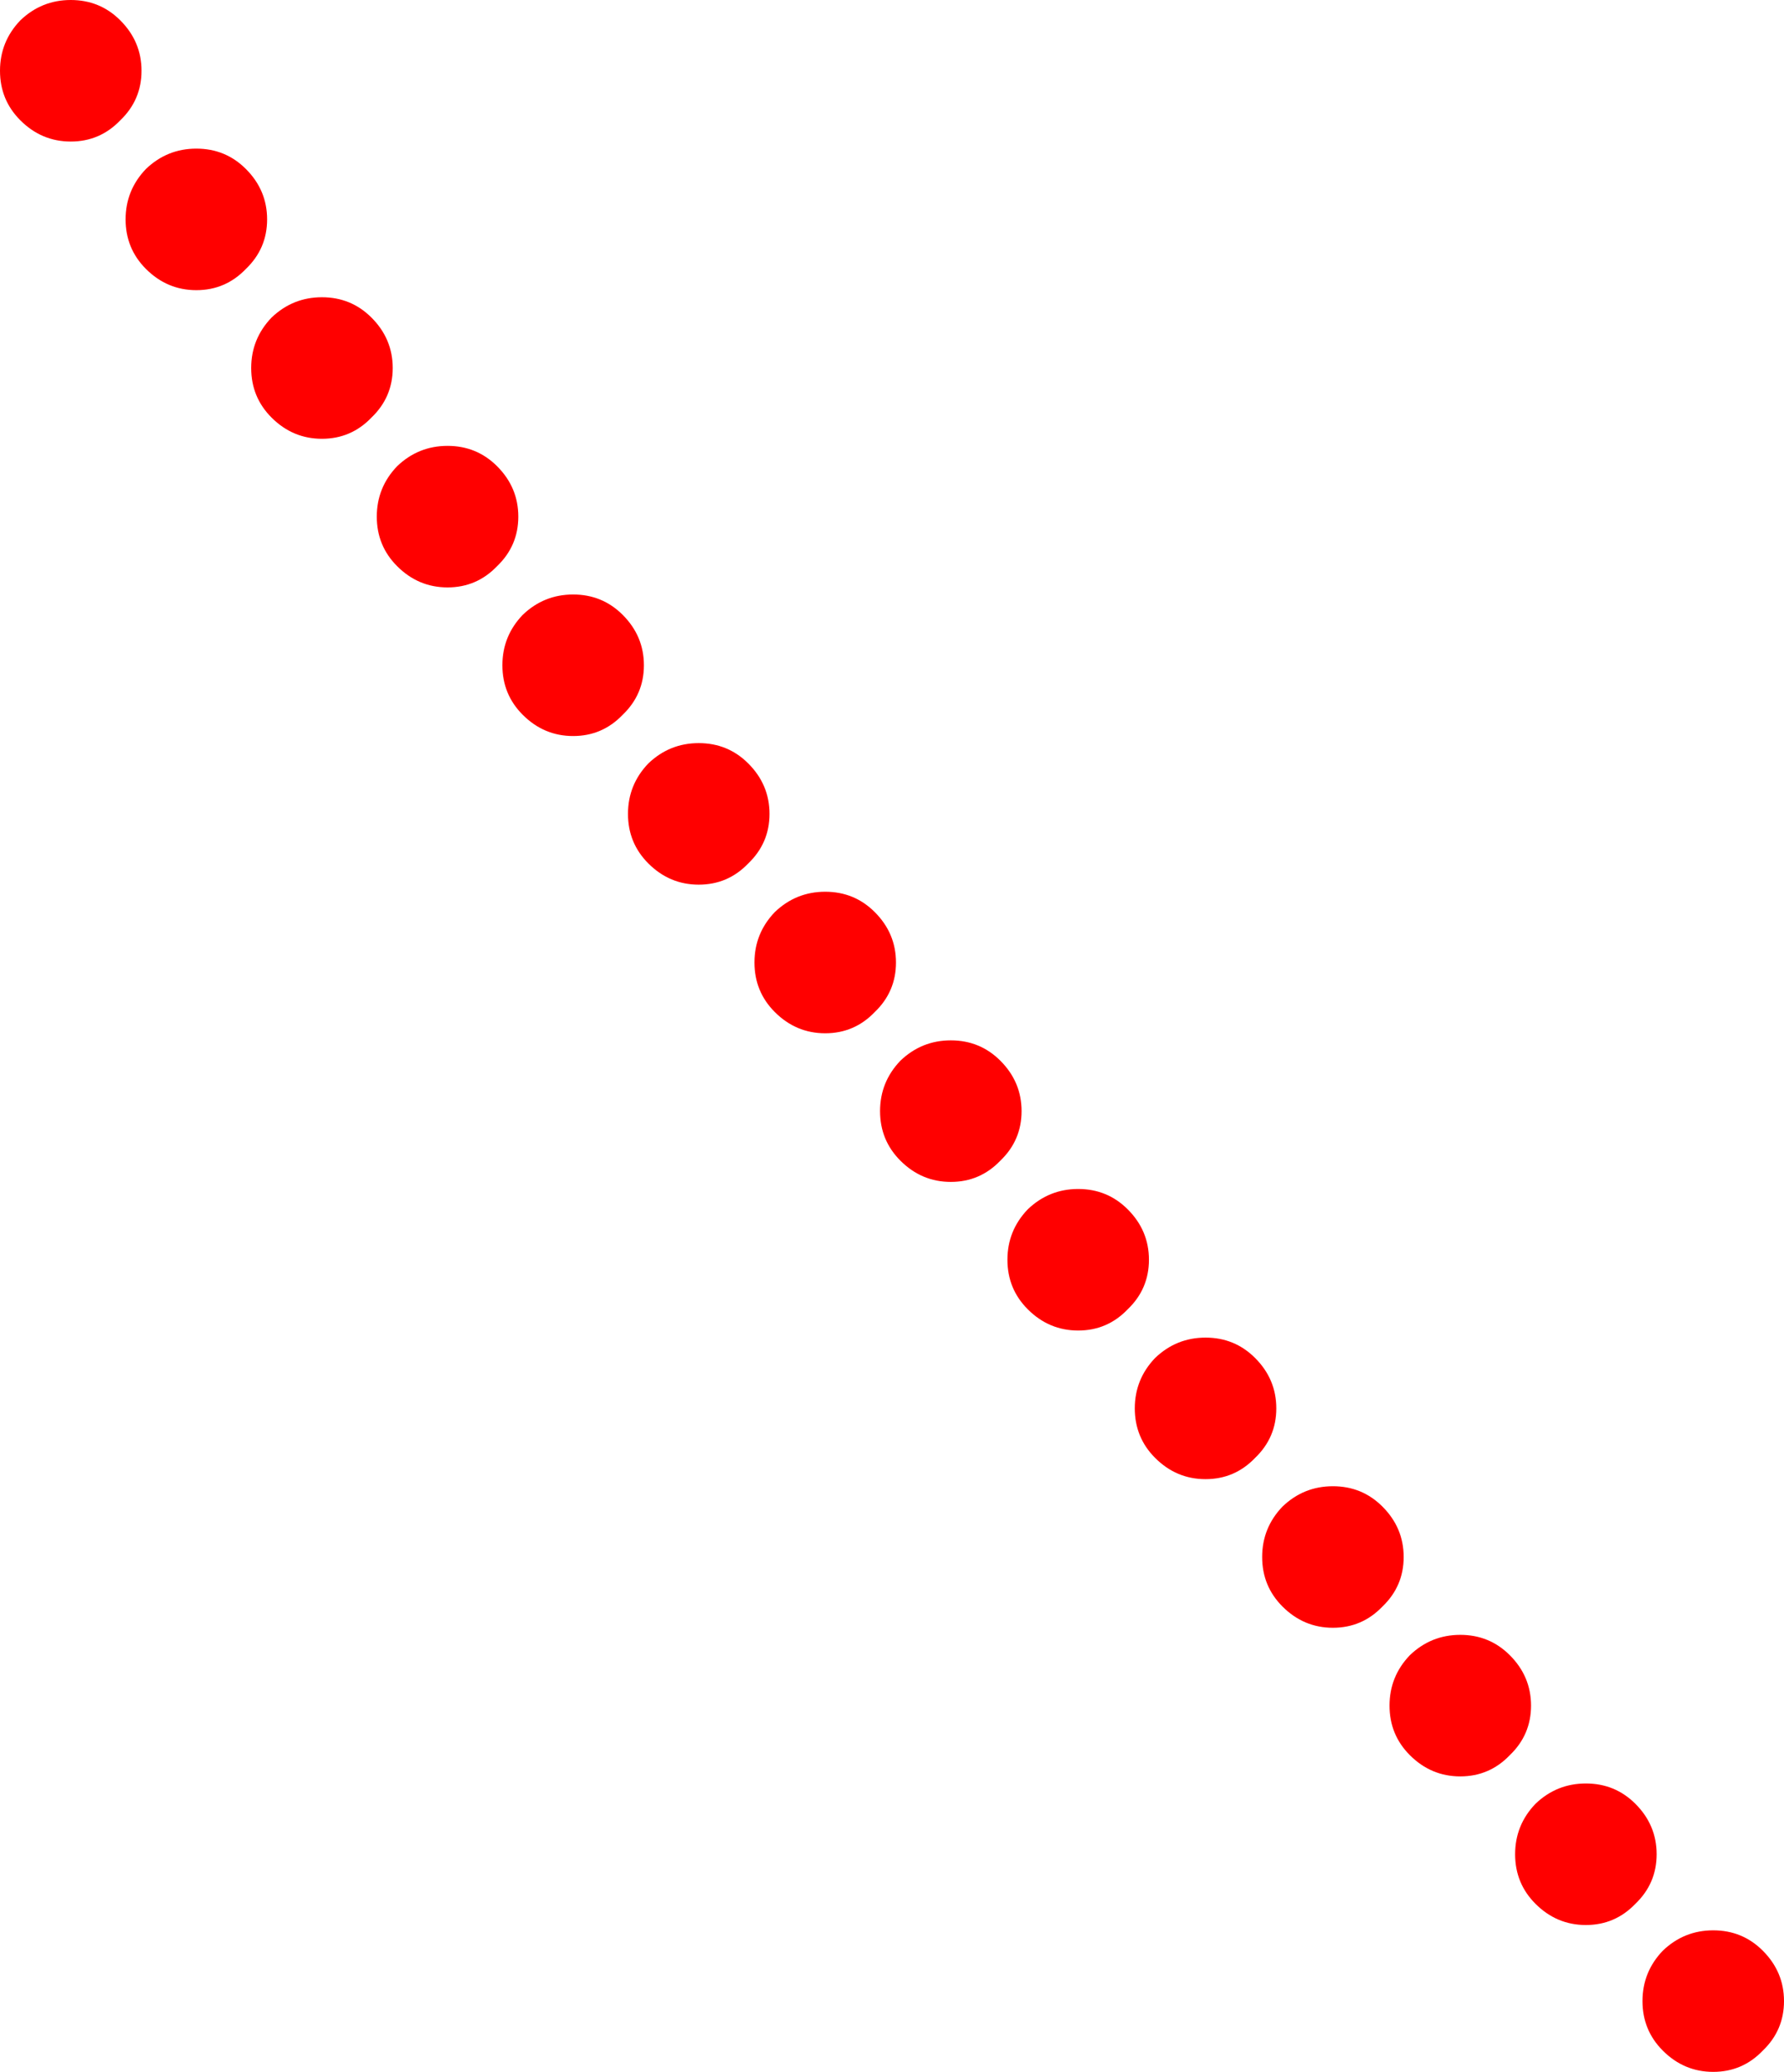 <?xml version="1.0" encoding="UTF-8" standalone="no"?>
<svg xmlns:xlink="http://www.w3.org/1999/xlink" height="117.1px" width="100.85px" xmlns="http://www.w3.org/2000/svg">
  <g transform="matrix(1.0, 0.0, 0.0, 1.0, 144.55, 45.3)">
    <path d="M-136.55 -41.3 Q-136.55 -39.65 -137.75 -38.5 -138.9 -37.3 -140.55 -37.3 -142.2 -37.3 -143.4 -38.5 -144.55 -39.65 -144.55 -41.3 -144.55 -42.95 -143.4 -44.15 -142.2 -45.3 -140.55 -45.3 -138.9 -45.3 -137.75 -44.15 -136.55 -42.95 -136.55 -41.3 M-136.3 -35.75 Q-135.1 -36.9 -133.45 -36.9 -131.8 -36.9 -130.65 -35.75 -129.45 -34.55 -129.45 -32.9 -129.45 -31.25 -130.65 -30.1 -131.8 -28.9 -133.45 -28.9 -135.1 -28.9 -136.3 -30.1 -137.45 -31.25 -137.45 -32.9 -137.45 -34.55 -136.3 -35.75 M-129.2 -27.35 Q-128.0 -28.5 -126.35 -28.5 -124.7 -28.5 -123.55 -27.35 -122.35 -26.15 -122.35 -24.5 -122.35 -22.85 -123.55 -21.7 -124.7 -20.5 -126.35 -20.5 -128.0 -20.5 -129.2 -21.7 -130.35 -22.85 -130.35 -24.5 -130.35 -26.15 -129.2 -27.35 M-122.1 -18.95 Q-120.9 -20.1 -119.25 -20.1 -117.6 -20.1 -116.45 -18.95 -115.25 -17.75 -115.25 -16.1 -115.25 -14.45 -116.45 -13.3 -117.6 -12.1 -119.25 -12.1 -120.9 -12.1 -122.1 -13.3 -123.25 -14.45 -123.25 -16.1 -123.25 -17.75 -122.1 -18.95 M-115.0 -10.55 Q-113.8 -11.7 -112.15 -11.7 -110.5 -11.7 -109.35 -10.55 -108.15 -9.35 -108.15 -7.7 -108.15 -6.05 -109.35 -4.9 -110.5 -3.7 -112.15 -3.7 -113.8 -3.7 -115.0 -4.9 -116.15 -6.05 -116.15 -7.7 -116.15 -9.35 -115.0 -10.55 M-107.9 -2.15 Q-106.7 -3.3 -105.05 -3.3 -103.4 -3.3 -102.25 -2.15 -101.05 -0.95 -101.05 0.7 -101.05 2.35 -102.25 3.5 -103.4 4.7 -105.05 4.7 -106.7 4.7 -107.9 3.5 -109.05 2.35 -109.05 0.7 -109.05 -0.95 -107.9 -2.15 M-72.4 34.3 Q-72.4 35.95 -73.6 37.1 -74.75 38.3 -76.4 38.3 -78.05 38.3 -79.25 37.1 -80.4 35.95 -80.4 34.3 -80.4 32.65 -79.25 31.45 -78.05 30.3 -76.4 30.3 -74.75 30.3 -73.6 31.45 -72.4 32.65 -72.4 34.3 M-72.05 39.85 Q-70.85 38.7 -69.2 38.7 -67.55 38.7 -66.4 39.85 -65.2 41.05 -65.2 42.7 -65.2 44.35 -66.4 45.5 -67.55 46.7 -69.2 46.7 -70.85 46.7 -72.05 45.5 -73.2 44.35 -73.2 42.7 -73.2 41.05 -72.05 39.85 M-62.0 47.1 Q-60.35 47.1 -59.2 48.25 -58.0 49.45 -58.0 51.1 -58.0 52.75 -59.2 53.9 -60.35 55.1 -62.0 55.1 -63.65 55.1 -64.85 53.9 -66.0 52.75 -66.0 51.1 -66.0 49.45 -64.85 48.25 -63.65 47.1 -62.0 47.1 M-58.9 59.5 Q-58.9 57.85 -57.75 56.65 -56.55 55.5 -54.9 55.5 -53.25 55.5 -52.1 56.65 -50.9 57.85 -50.9 59.5 -50.9 61.15 -52.1 62.3 -53.25 63.5 -54.9 63.5 -56.55 63.5 -57.75 62.3 -58.9 61.15 -58.9 59.5 M-50.55 64.95 Q-49.35 63.8 -47.7 63.8 -46.05 63.8 -44.9 64.95 -43.7 66.15 -43.7 67.8 -43.7 69.45 -44.9 70.6 -46.05 71.8 -47.7 71.8 -49.35 71.8 -50.55 70.6 -51.7 69.45 -51.7 67.8 -51.7 66.15 -50.55 64.95 M-93.9 9.1 Q-93.9 10.75 -95.1 11.9 -96.25 13.1 -97.9 13.1 -99.55 13.1 -100.75 11.9 -101.9 10.75 -101.9 9.1 -101.9 7.45 -100.75 6.25 -99.55 5.1 -97.9 5.1 -96.25 5.1 -95.1 6.25 -93.9 7.45 -93.9 9.1 M-93.65 14.65 Q-92.45 13.5 -90.8 13.5 -89.15 13.5 -88.0 14.65 -86.8 15.85 -86.8 17.5 -86.8 19.15 -88.0 20.3 -89.15 21.5 -90.8 21.5 -92.45 21.5 -93.65 20.3 -94.8 19.15 -94.8 17.5 -94.8 15.85 -93.65 14.65 M-83.6 21.9 Q-81.95 21.9 -80.8 23.05 -79.6 24.25 -79.6 25.9 -79.6 27.55 -80.8 28.7 -81.95 29.9 -83.6 29.9 -85.25 29.9 -86.45 28.7 -87.6 27.55 -87.6 25.9 -87.6 24.25 -86.45 23.05 -85.25 21.9 -83.6 21.9" fill="#ff0000" fill-rule="evenodd" stroke="none"/>
  </g>
</svg>
